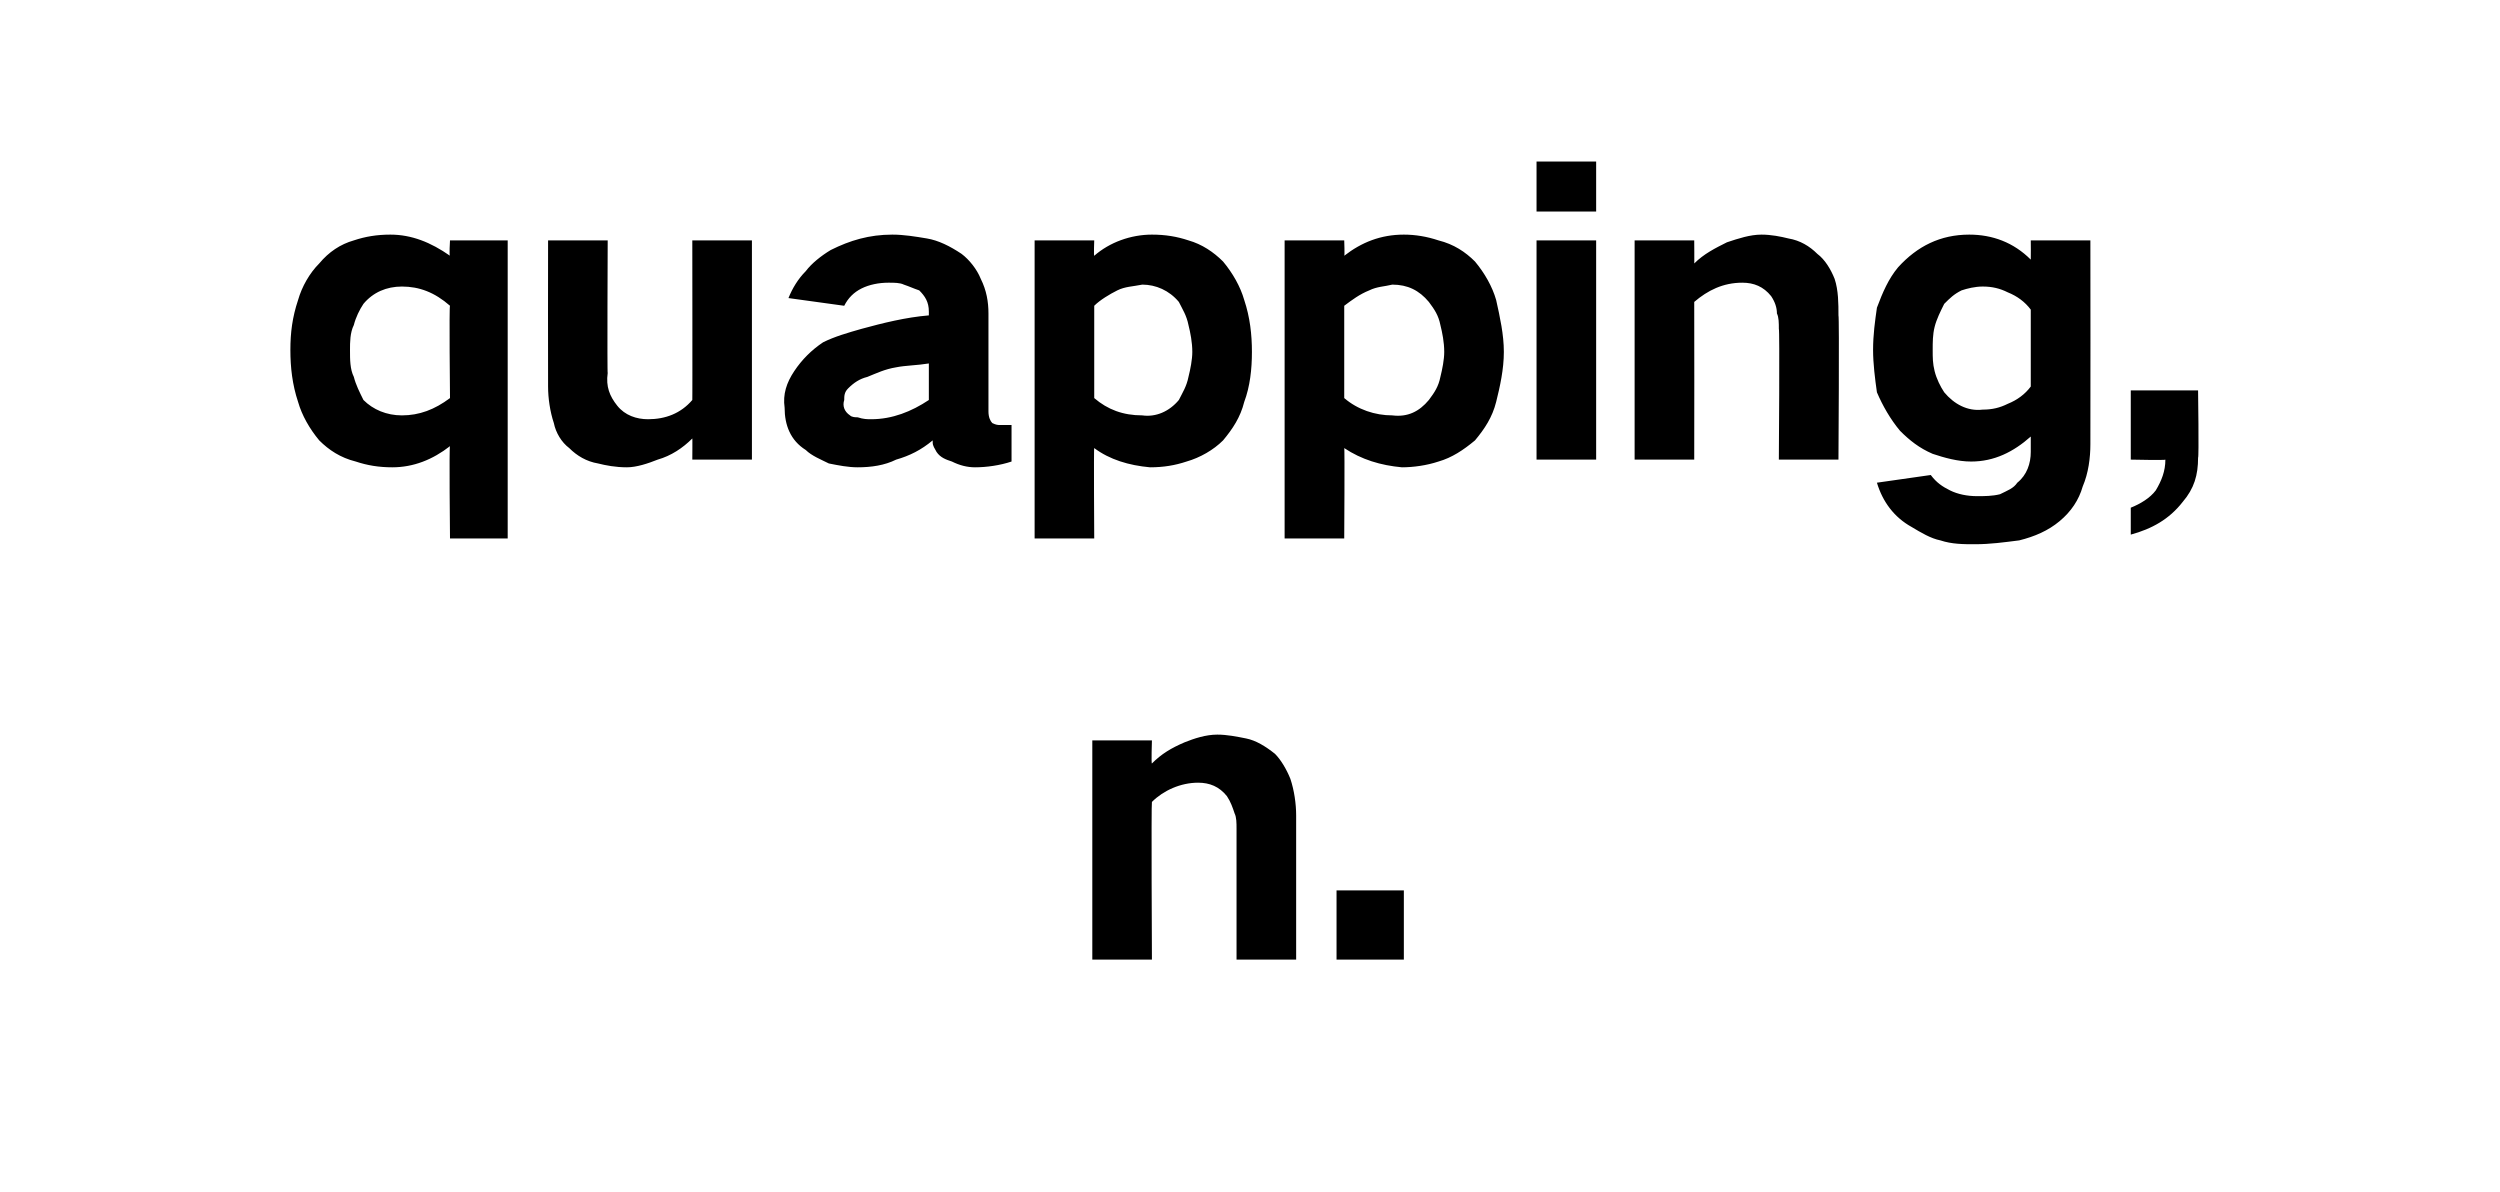 <?xml version="1.0" standalone="no"?><!DOCTYPE svg PUBLIC "-//W3C//DTD SVG 1.1//EN" "http://www.w3.org/Graphics/SVG/1.1/DTD/svg11.dtd"><svg xmlns="http://www.w3.org/2000/svg" version="1.1" width="130px" height="62px" viewBox="0 -6 130 62" style="top:-6px">  <desc>quapping, n.</desc>  <defs/>  <g id="Polygon37654">    <path d="M 56.8 32.5 L 56.8 43.9 L 59.9 43.9 C 59.9 43.9 59.86 35.72 59.9 35.7 C 60.5 35.1 61.4 34.7 62.3 34.7 C 62.9 34.7 63.4 34.9 63.8 35.4 C 64 35.7 64.1 36 64.2 36.3 C 64.3 36.5 64.3 36.8 64.3 37.1 C 64.3 37.06 64.3 43.9 64.3 43.9 L 67.4 43.9 C 67.4 43.9 67.4 36.44 67.4 36.4 C 67.4 35.8 67.3 35.1 67.1 34.5 C 66.9 34 66.6 33.5 66.3 33.2 C 65.8 32.8 65.3 32.5 64.8 32.4 C 64.3 32.3 63.8 32.2 63.3 32.2 C 62.7 32.2 62.1 32.4 61.6 32.6 C 60.9 32.9 60.4 33.2 59.9 33.7 C 59.86 33.74 59.9 32.5 59.9 32.5 L 56.8 32.5 Z M 69.5 40.3 L 69.5 43.9 L 73 43.9 L 73 40.3 L 69.5 40.3 Z " stroke="none" fill="#000000"/>  </g>  <g id="Polygon37653">    <path d="M 15.5 9.6 C 15.2 10.5 15.1 11.3 15.1 12.2 C 15.1 13.1 15.2 14 15.5 14.9 C 15.7 15.6 16.1 16.3 16.6 16.9 C 17.1 17.4 17.7 17.8 18.5 18 C 19.1 18.2 19.7 18.3 20.4 18.3 C 21.5 18.3 22.5 17.9 23.4 17.2 C 23.35 17.2 23.4 22 23.4 22 L 26.4 22 L 26.4 6.5 L 23.4 6.5 C 23.4 6.5 23.35 7.32 23.4 7.3 C 22.4 6.6 21.4 6.2 20.3 6.2 C 19.6 6.2 19 6.3 18.4 6.5 C 17.7 6.7 17.1 7.1 16.6 7.7 C 16.1 8.2 15.7 8.9 15.5 9.6 C 15.5 9.6 15.5 9.6 15.5 9.6 Z M 23.4 14.7 C 22.6 15.3 21.8 15.6 20.9 15.6 C 20.1 15.6 19.4 15.3 18.9 14.8 C 18.7 14.4 18.5 14 18.4 13.6 C 18.2 13.2 18.2 12.7 18.2 12.2 C 18.2 11.8 18.2 11.3 18.4 10.9 C 18.5 10.5 18.7 10.1 18.9 9.8 C 19.4 9.2 20.1 8.9 20.9 8.9 C 21.8 8.9 22.6 9.2 23.4 9.9 C 23.35 9.9 23.4 14.7 23.4 14.7 C 23.4 14.7 23.35 14.74 23.4 14.7 Z M 28.5 6.5 C 28.5 6.5 28.49 14.06 28.5 14.1 C 28.5 14.7 28.6 15.4 28.8 16 C 28.9 16.5 29.2 17 29.6 17.3 C 30 17.7 30.5 18 31.1 18.1 C 31.5 18.2 32 18.3 32.6 18.3 C 33.1 18.3 33.7 18.1 34.2 17.9 C 34.9 17.7 35.5 17.3 36 16.8 C 36.01 16.78 36 17.9 36 17.9 L 39.1 17.9 L 39.1 6.5 L 36 6.5 C 36 6.5 36.01 14.84 36 14.8 C 35.4 15.5 34.6 15.8 33.7 15.8 C 33.1 15.8 32.5 15.6 32.1 15.1 C 31.7 14.6 31.5 14.1 31.6 13.4 C 31.57 13.44 31.6 6.5 31.6 6.5 L 28.5 6.5 Z M 41.3 13.3 C 40.9 13.9 40.7 14.5 40.8 15.2 C 40.8 16.1 41.1 16.9 41.9 17.4 C 42.2 17.7 42.7 17.9 43.1 18.1 C 43.6 18.2 44.1 18.3 44.6 18.3 C 45.3 18.3 46 18.2 46.6 17.9 C 47.3 17.7 47.9 17.4 48.5 16.9 C 48.5 17 48.5 17 48.5 17 C 48.5 17.2 48.6 17.3 48.7 17.5 C 48.9 17.8 49.2 17.9 49.5 18 C 49.9 18.2 50.3 18.3 50.7 18.3 C 51.3 18.3 52 18.2 52.6 18 C 52.6 18 52.6 16.1 52.6 16.1 C 52.4 16.1 52.2 16.1 52 16.1 C 51.9 16.1 51.8 16.1 51.6 16 C 51.5 15.9 51.4 15.7 51.4 15.4 C 51.4 15.4 51.4 10.3 51.4 10.3 C 51.4 9.7 51.3 9.1 51 8.5 C 50.8 8 50.4 7.5 50 7.2 C 49.4 6.8 48.8 6.5 48.2 6.4 C 47.6 6.3 47 6.2 46.4 6.2 C 45.2 6.2 44.2 6.5 43.2 7 C 42.7 7.3 42.2 7.7 41.9 8.1 C 41.5 8.5 41.2 9 41 9.5 C 41 9.5 43.9 9.9 43.9 9.9 C 44.1 9.5 44.4 9.2 44.8 9 C 45.2 8.8 45.7 8.7 46.2 8.7 C 46.5 8.7 46.8 8.7 47 8.8 C 47.3 8.9 47.5 9 47.8 9.1 C 48.1 9.4 48.3 9.7 48.3 10.2 C 48.3 10.2 48.3 10.4 48.3 10.4 C 47.1 10.5 45.9 10.8 44.8 11.1 C 44.1 11.3 43.4 11.5 42.8 11.8 C 42.2 12.2 41.7 12.7 41.3 13.3 C 41.3 13.3 41.3 13.3 41.3 13.3 Z M 44.2 15.6 C 43.9 15.4 43.8 15.1 43.9 14.8 C 43.9 14.6 43.9 14.4 44.1 14.2 C 44.4 13.9 44.7 13.7 45.1 13.6 C 45.6 13.4 46 13.2 46.6 13.1 C 47.1 13 47.7 13 48.3 12.9 C 48.3 12.9 48.3 14.8 48.3 14.8 C 47.4 15.4 46.4 15.8 45.3 15.8 C 45.1 15.8 44.9 15.8 44.6 15.7 C 44.5 15.7 44.3 15.7 44.2 15.6 C 44.2 15.6 44.2 15.6 44.2 15.6 Z M 53.8 6.5 L 53.8 22 L 56.9 22 C 56.9 22 56.87 17.26 56.9 17.3 C 57.7 17.9 58.7 18.2 59.8 18.3 C 60.5 18.3 61.1 18.2 61.7 18 C 62.4 17.8 63.1 17.4 63.6 16.9 C 64.1 16.3 64.5 15.7 64.7 14.9 C 65 14.1 65.1 13.2 65.1 12.3 C 65.1 11.4 65 10.5 64.7 9.6 C 64.5 8.9 64.1 8.2 63.6 7.6 C 63.1 7.1 62.5 6.7 61.8 6.5 C 61.2 6.3 60.6 6.2 59.9 6.2 C 58.8 6.2 57.7 6.6 56.9 7.3 C 56.87 7.32 56.9 6.5 56.9 6.5 L 53.8 6.5 Z M 58.1 9.1 C 58.5 8.9 58.9 8.9 59.4 8.8 C 60.1 8.8 60.8 9.1 61.3 9.7 C 61.5 10.1 61.7 10.4 61.8 10.9 C 61.9 11.3 62 11.8 62 12.3 C 62 12.7 61.9 13.2 61.8 13.6 C 61.7 14.1 61.5 14.4 61.3 14.8 C 60.8 15.4 60.1 15.7 59.4 15.6 C 58.4 15.6 57.6 15.3 56.9 14.7 C 56.9 14.7 56.9 9.9 56.9 9.9 C 57.2 9.6 57.7 9.3 58.1 9.1 C 58.1 9.1 58.1 9.1 58.1 9.1 Z M 66.8 6.5 L 66.8 22 L 69.9 22 C 69.9 22 69.93 17.26 69.9 17.3 C 70.8 17.9 71.8 18.2 72.9 18.3 C 73.5 18.3 74.2 18.2 74.8 18 C 75.5 17.8 76.1 17.4 76.7 16.9 C 77.2 16.3 77.6 15.7 77.8 14.9 C 78 14.1 78.2 13.2 78.2 12.3 C 78.2 11.4 78 10.5 77.8 9.6 C 77.6 8.9 77.2 8.2 76.7 7.6 C 76.2 7.1 75.6 6.7 74.8 6.5 C 74.2 6.3 73.6 6.2 73 6.2 C 71.8 6.2 70.8 6.6 69.9 7.3 C 69.93 7.32 69.9 6.5 69.9 6.5 L 66.8 6.5 Z M 71.2 9.1 C 71.6 8.9 72 8.9 72.4 8.8 C 73.2 8.8 73.8 9.1 74.3 9.7 C 74.6 10.1 74.8 10.4 74.9 10.9 C 75 11.3 75.1 11.8 75.1 12.3 C 75.1 12.7 75 13.2 74.9 13.6 C 74.8 14.1 74.6 14.4 74.3 14.8 C 73.8 15.4 73.2 15.7 72.4 15.6 C 71.5 15.6 70.6 15.3 69.9 14.7 C 69.9 14.7 69.9 9.9 69.9 9.9 C 70.3 9.6 70.7 9.3 71.2 9.1 C 71.2 9.1 71.2 9.1 71.2 9.1 Z M 79.9 6.5 L 79.9 17.9 L 83 17.9 L 83 6.5 L 79.9 6.5 Z M 79.9 2.4 L 79.9 5 L 83 5 L 83 2.4 L 79.9 2.4 Z M 85 6.5 L 85 17.9 L 88.1 17.9 C 88.1 17.9 88.11 9.72 88.1 9.7 C 88.8 9.1 89.6 8.7 90.6 8.7 C 91.2 8.7 91.7 8.9 92.1 9.4 C 92.3 9.7 92.4 10 92.4 10.3 C 92.5 10.5 92.5 10.8 92.5 11.1 C 92.55 11.06 92.5 17.9 92.5 17.9 L 95.6 17.9 C 95.6 17.9 95.65 10.44 95.6 10.4 C 95.6 9.8 95.6 9.1 95.4 8.5 C 95.2 8 94.9 7.5 94.5 7.2 C 94.1 6.8 93.6 6.5 93 6.4 C 92.6 6.3 92.1 6.2 91.6 6.2 C 91 6.2 90.4 6.4 89.8 6.6 C 89.2 6.9 88.6 7.2 88.1 7.7 C 88.11 7.74 88.1 6.5 88.1 6.5 L 85 6.5 Z M 97.6 10 C 97.5 10.7 97.4 11.4 97.4 12.2 C 97.4 12.9 97.5 13.7 97.6 14.4 C 97.9 15.1 98.3 15.8 98.8 16.4 C 99.3 16.9 99.8 17.3 100.5 17.6 C 101.1 17.8 101.8 18 102.5 18 C 103.7 18 104.7 17.5 105.6 16.7 C 105.6 16.7 105.6 17.5 105.6 17.5 C 105.6 18.1 105.4 18.7 104.9 19.1 C 104.7 19.4 104.4 19.5 104 19.7 C 103.6 19.8 103.2 19.8 102.8 19.8 C 102.3 19.8 101.8 19.7 101.4 19.5 C 101 19.3 100.7 19.1 100.4 18.7 C 100.4 18.7 97.6 19.1 97.6 19.1 C 97.9 20.1 98.5 20.9 99.4 21.4 C 99.9 21.7 100.4 22 100.9 22.1 C 101.5 22.3 102.1 22.3 102.7 22.3 C 103.5 22.3 104.2 22.2 105 22.1 C 105.8 21.9 106.5 21.6 107.1 21.1 C 107.7 20.6 108.1 20 108.3 19.3 C 108.6 18.6 108.7 17.8 108.7 17.1 C 108.71 17.06 108.7 6.5 108.7 6.5 L 105.6 6.5 C 105.6 6.5 105.61 7.46 105.6 7.5 C 104.7 6.6 103.6 6.2 102.4 6.2 C 100.9 6.2 99.7 6.8 98.7 7.9 C 98.2 8.5 97.9 9.2 97.6 10 C 97.6 10 97.6 10 97.6 10 Z M 104.4 15 C 104 15.2 103.6 15.3 103.1 15.3 C 102.3 15.4 101.6 15 101.1 14.4 C 100.9 14.1 100.7 13.7 100.6 13.3 C 100.5 12.9 100.5 12.6 100.5 12.2 C 100.5 11.8 100.5 11.4 100.6 11 C 100.7 10.6 100.9 10.2 101.1 9.8 C 101.4 9.5 101.6 9.3 102 9.1 C 102.3 9 102.7 8.9 103.1 8.9 C 103.6 8.9 104 9 104.4 9.2 C 104.9 9.4 105.3 9.7 105.6 10.1 C 105.6 10.1 105.6 14.1 105.6 14.1 C 105.3 14.5 104.9 14.8 104.4 15 C 104.4 15 104.4 15 104.4 15 Z M 112.1 19.5 C 111.8 19.9 111.3 20.2 110.8 20.4 C 110.8 20.4 110.8 21.8 110.8 21.8 C 111.9 21.5 112.8 21 113.5 20.1 C 114.1 19.4 114.3 18.7 114.3 17.8 C 114.35 17.8 114.3 14.3 114.3 14.3 L 110.8 14.3 L 110.8 17.9 C 110.8 17.9 112.63 17.94 112.6 17.9 C 112.6 18.5 112.4 19 112.1 19.5 C 112.1 19.5 112.1 19.5 112.1 19.5 Z " stroke="none" fill="#000000"/>  </g></svg>